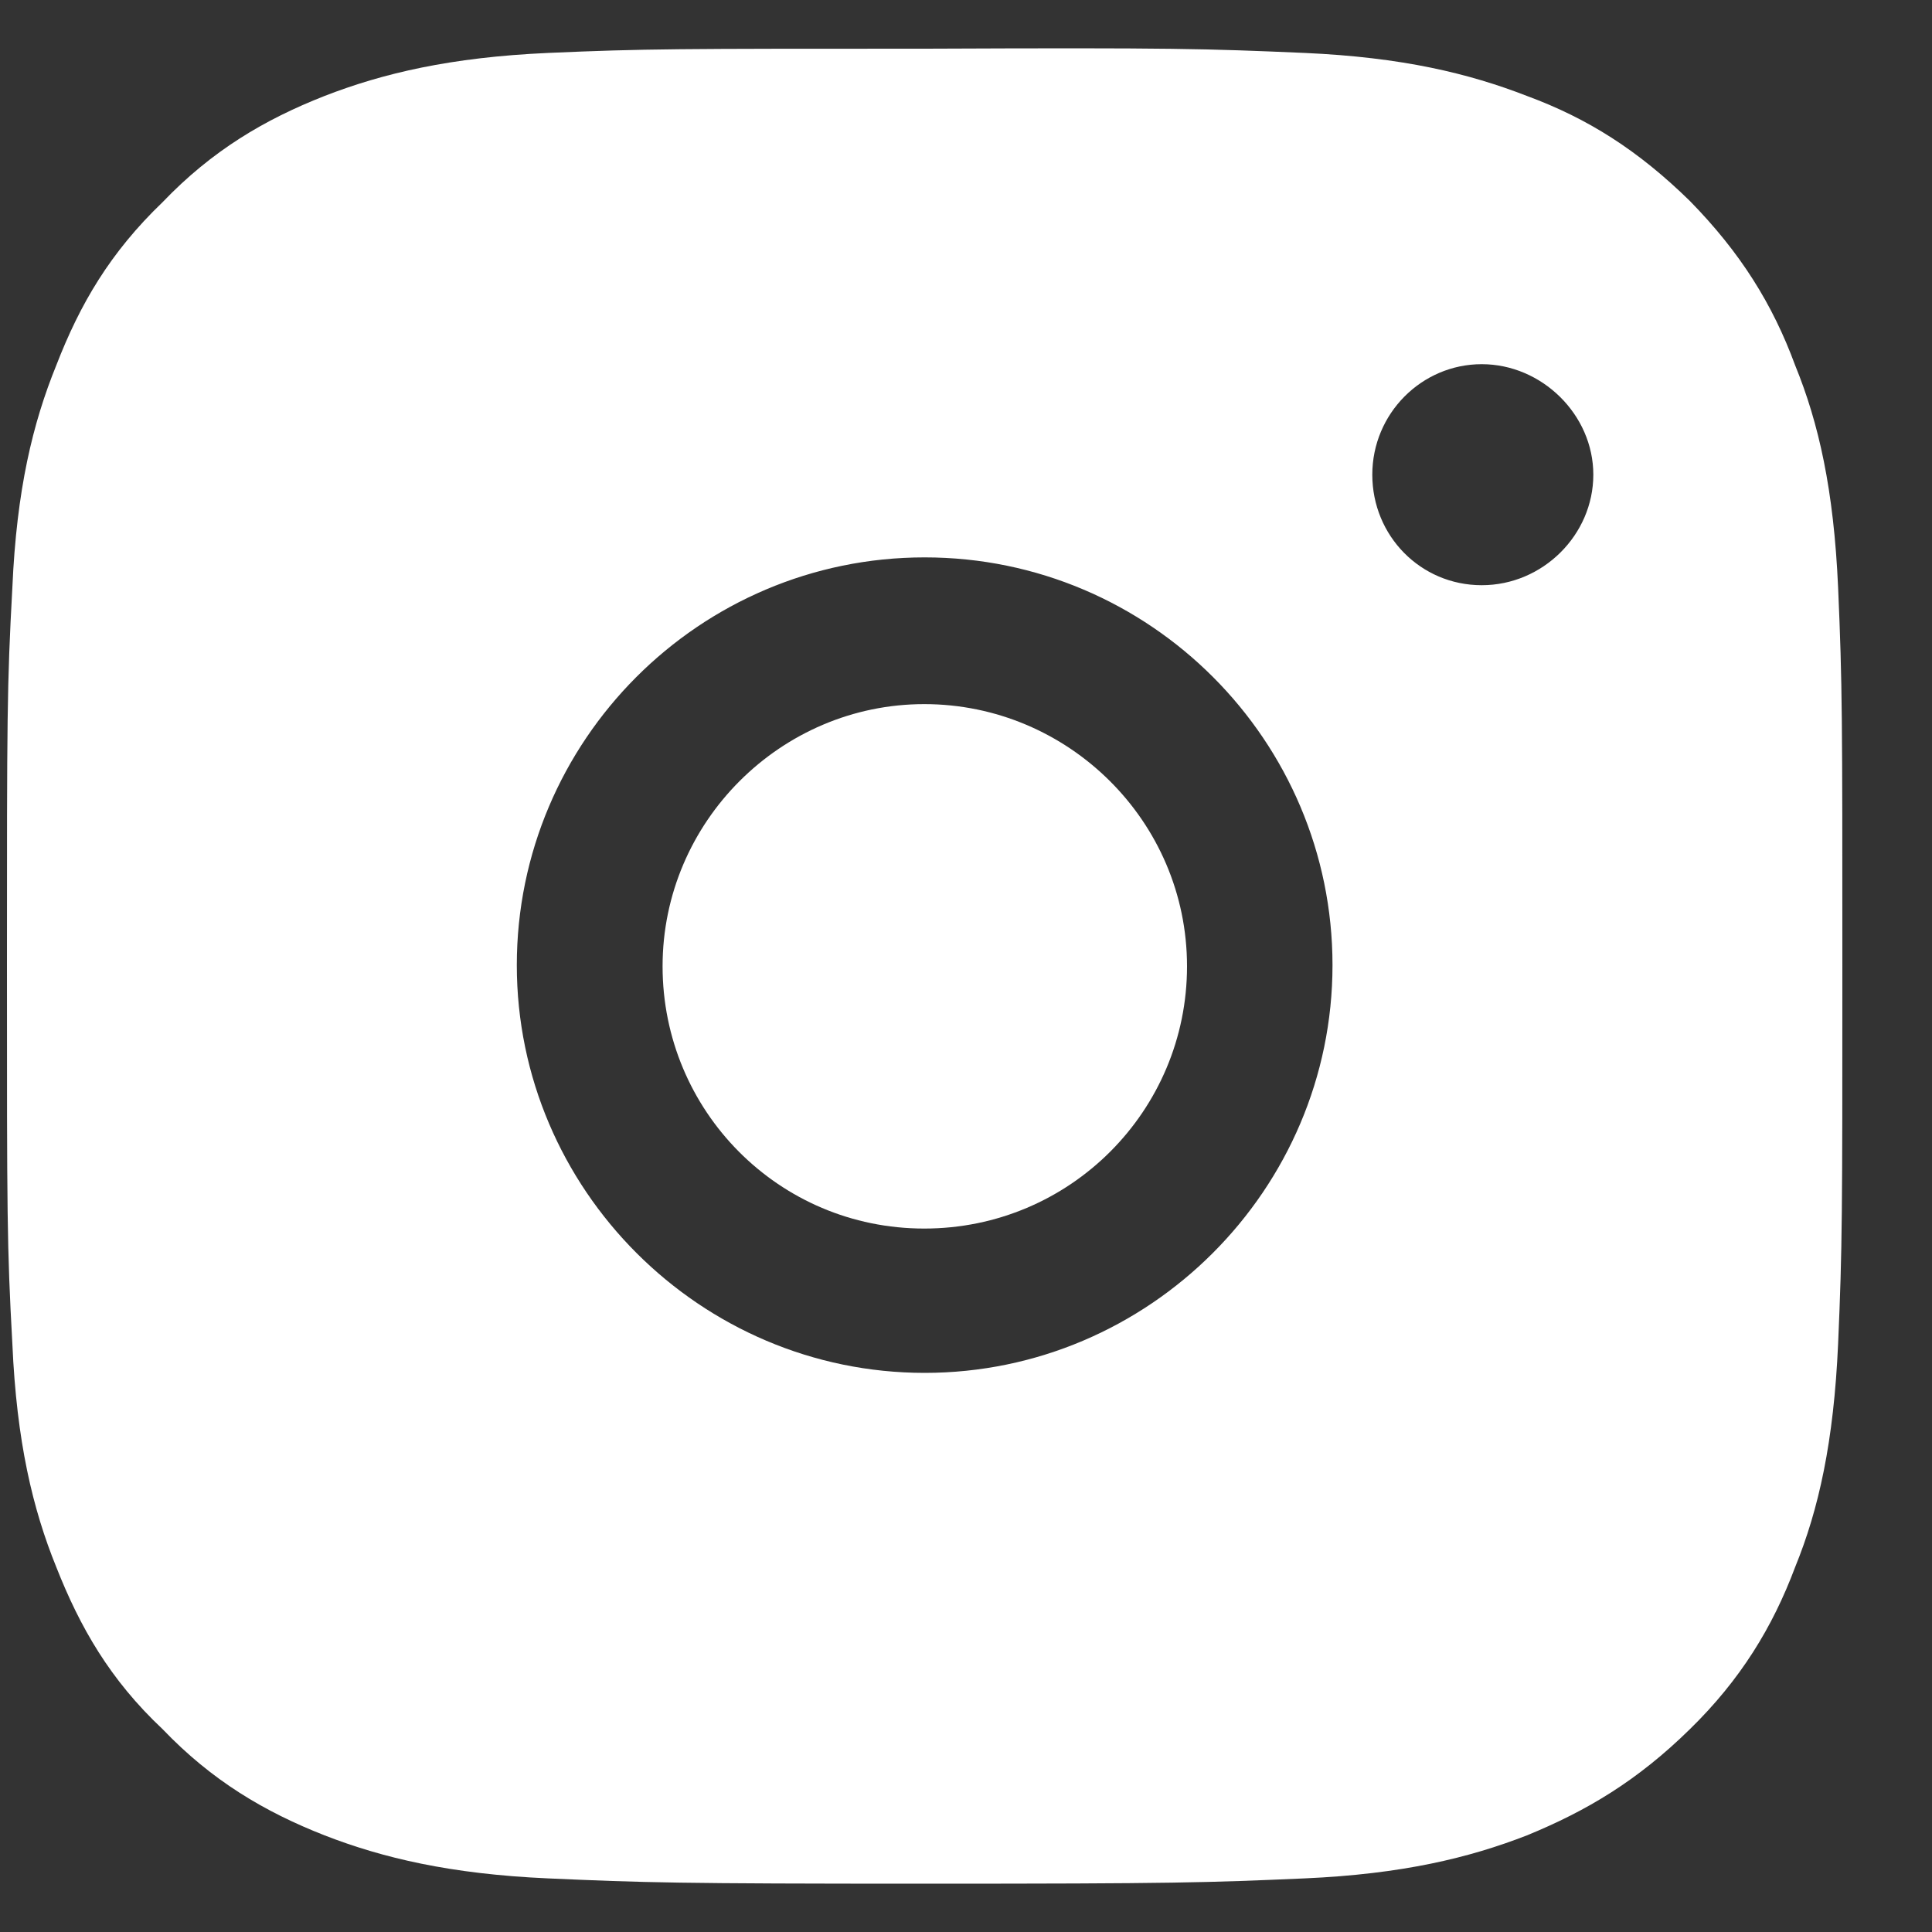 <svg width="20" height="20" viewBox="0 0 20 20" fill="none" xmlns="http://www.w3.org/2000/svg">
<rect x="0" y="0" width="20" height="20" fill="#333333" stroke="none"/>
<path d="M12.288 10.003C12.288 11.498 11.077 12.718 9.568 12.718C8.06 12.718 6.859 11.498 6.859 10.003C6.859 8.509 8.082 7.289 9.568 7.289C11.055 7.289 12.288 8.498 12.288 10.003Z" fill="white"/>
<path d="M19.028 6.081C18.983 5.07 18.828 4.381 18.583 3.781C18.35 3.148 18.017 2.615 17.494 2.081C16.961 1.559 16.439 1.226 15.806 0.993C15.206 0.76 14.517 0.593 13.506 0.548C12.483 0.504 12.161 0.493 9.583 0.504C7.006 0.504 6.672 0.504 5.672 0.548C4.661 0.593 3.961 0.76 3.361 0.993C2.739 1.237 2.194 1.559 1.683 2.093C1.139 2.615 0.828 3.148 0.583 3.781C0.339 4.381 0.172 5.07 0.128 6.081C0.072 7.103 0.072 7.425 0.072 10.002C0.072 12.579 0.072 12.901 0.128 13.912C0.172 14.923 0.339 15.623 0.583 16.223C0.828 16.845 1.139 17.389 1.683 17.9C2.194 18.434 2.739 18.756 3.361 19C3.961 19.233 4.661 19.4 5.672 19.445C6.672 19.489 7.006 19.5 9.583 19.5C12.161 19.5 12.495 19.489 13.506 19.445C14.517 19.4 15.206 19.233 15.806 19C16.428 18.745 16.95 18.434 17.494 17.9C18.017 17.389 18.35 16.845 18.583 16.223C18.828 15.623 18.983 14.923 19.028 13.912C19.072 12.901 19.072 12.579 19.072 10.002C19.072 7.425 19.072 7.092 19.028 6.081ZM9.572 14.212C7.25 14.212 5.35 12.313 5.35 9.991C5.35 7.669 7.239 5.77 9.572 5.77C11.906 5.77 13.794 7.669 13.794 9.991C13.794 12.313 11.895 14.212 9.572 14.212ZM15.339 6.058C14.706 6.058 14.206 5.547 14.206 4.914C14.206 4.281 14.717 3.77 15.339 3.77C15.961 3.77 16.494 4.292 16.494 4.914C16.494 5.536 15.972 6.058 15.339 6.058Z" fill="white"/>
</svg>
